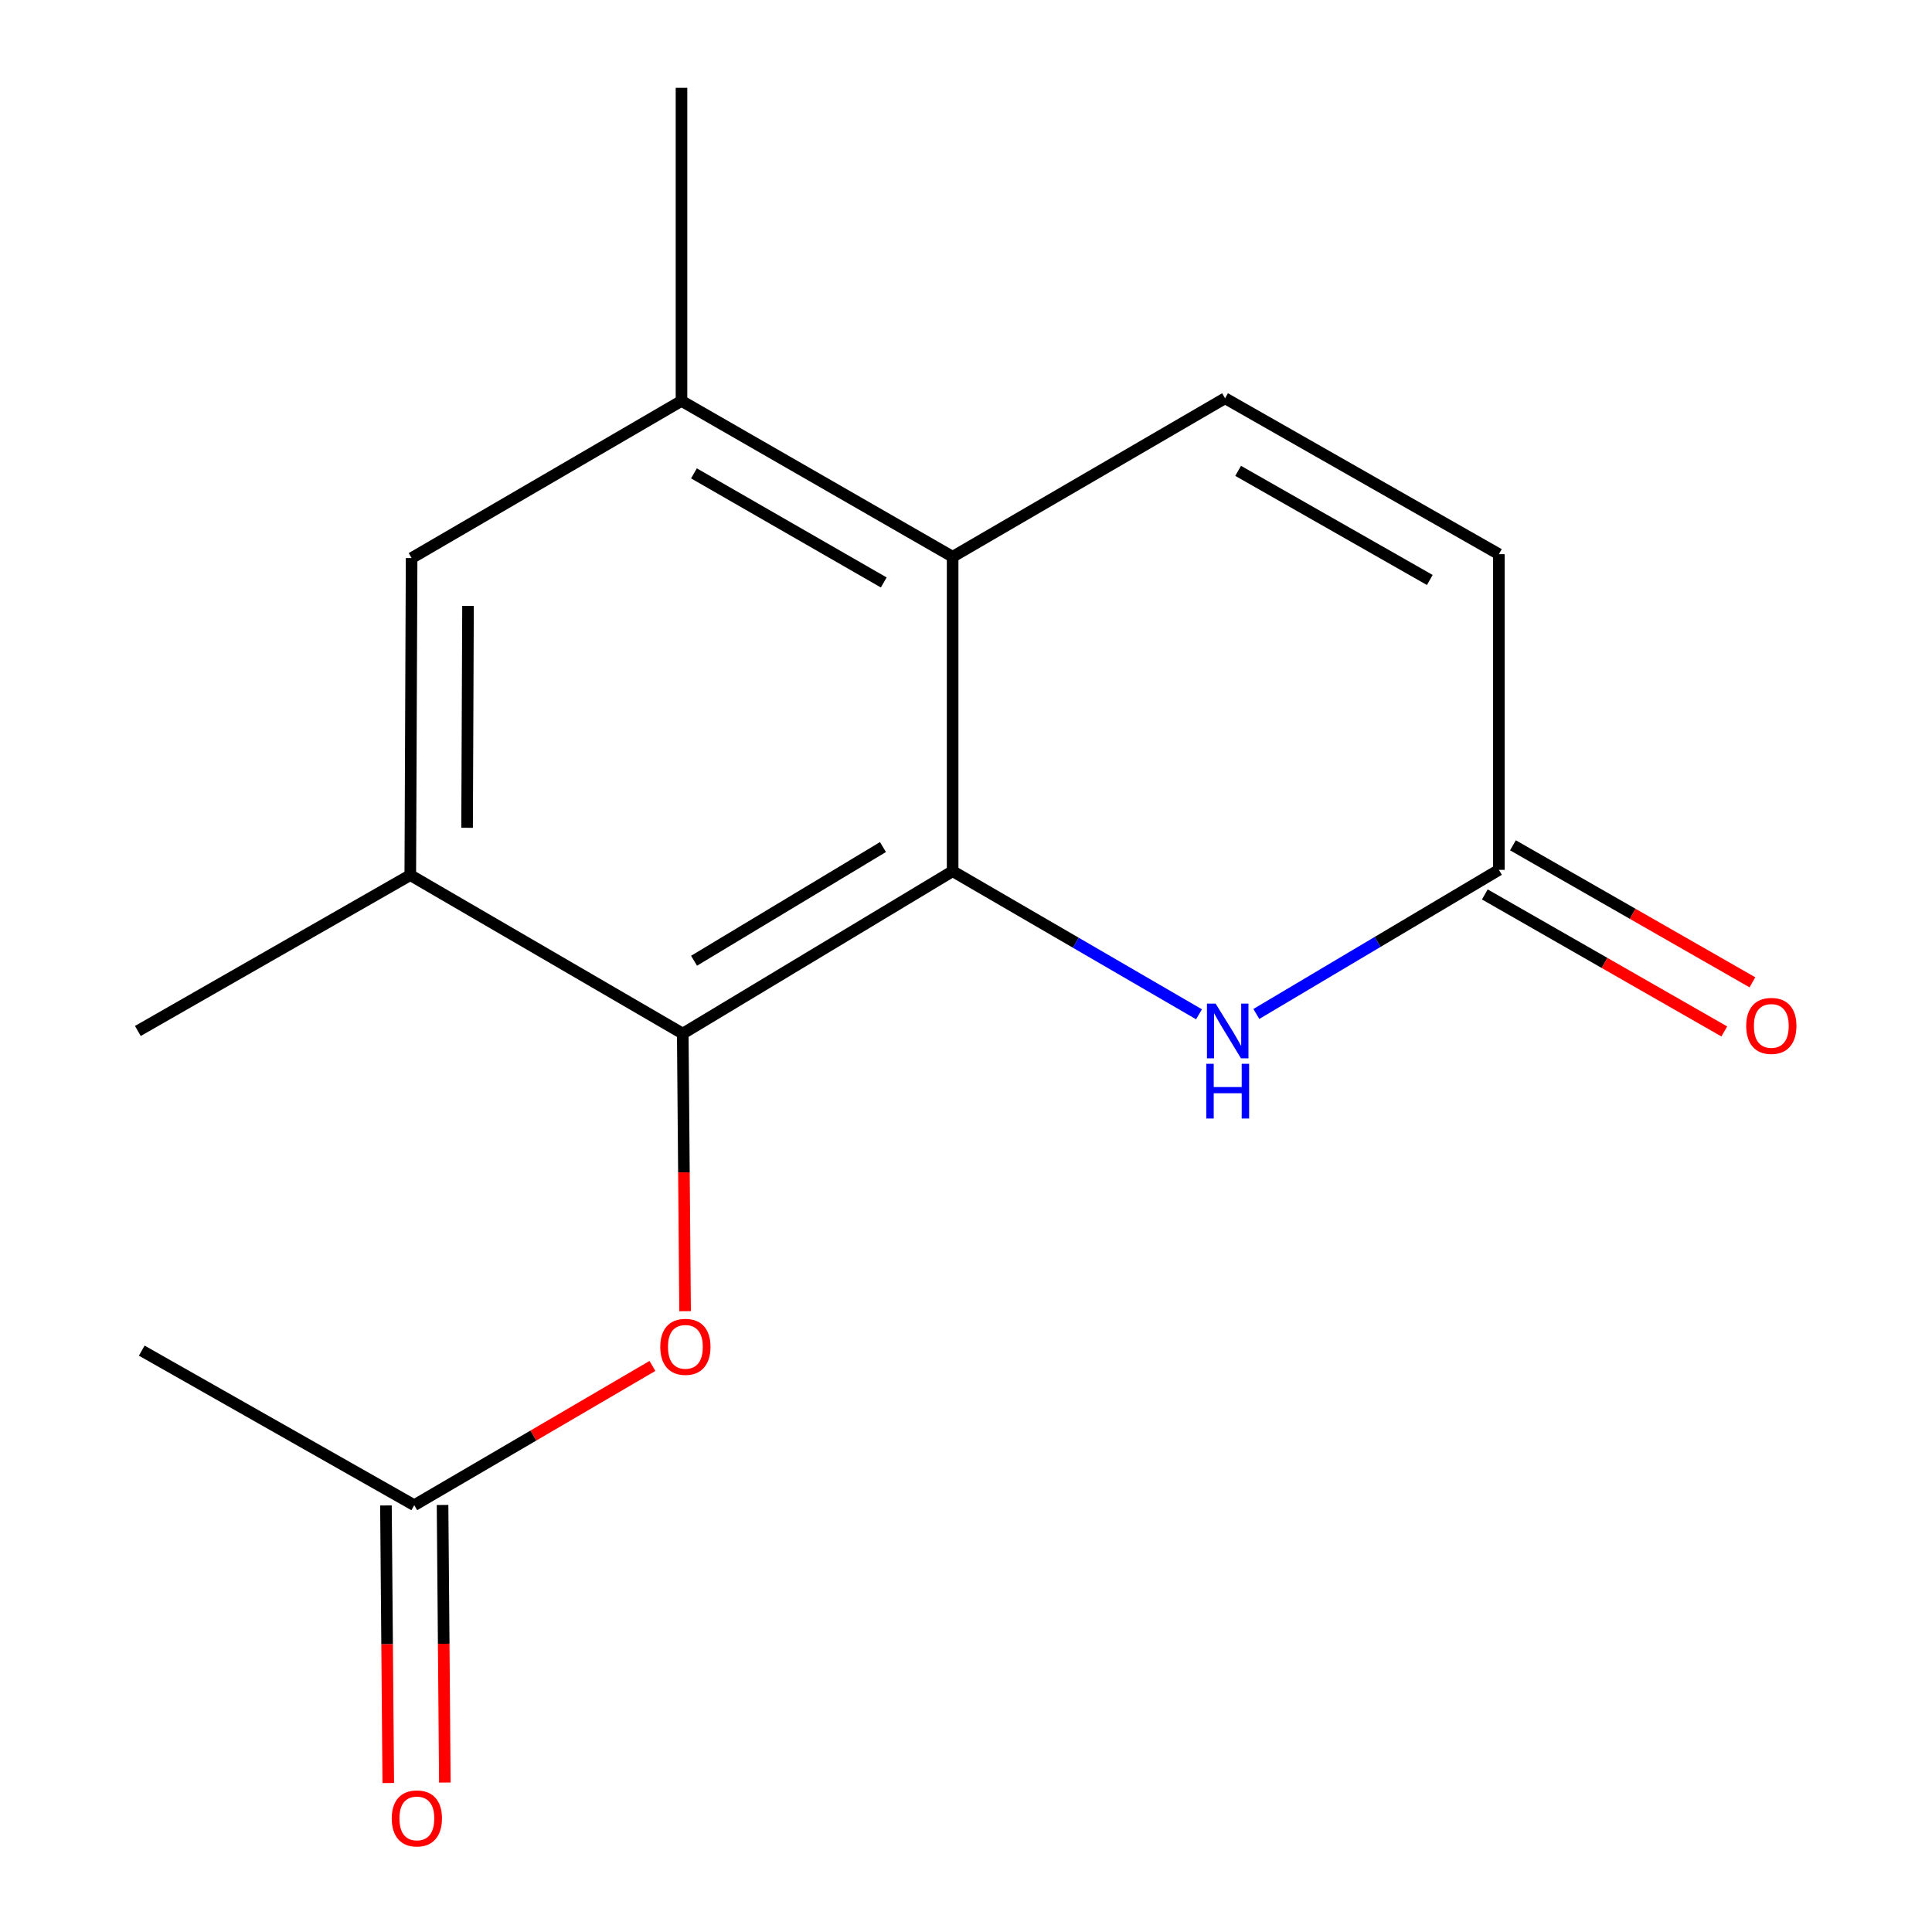 <?xml version='1.0' encoding='iso-8859-1'?>
<svg version='1.1' baseProfile='full'
              xmlns='http://www.w3.org/2000/svg'
                      xmlns:rdkit='http://www.rdkit.org/xml'
                      xmlns:xlink='http://www.w3.org/1999/xlink'
                  xml:space='preserve'
width='1000px' height='1000px' viewBox='0 0 1000 1000'>
<!-- END OF HEADER -->
<rect style='opacity:1.0;fill:#FFFFFF;stroke:none' width='1000' height='1000' x='0' y='0'> </rect>
<path class='bond-0' d='M 493.083,450.922 L 353.391,534.995' style='fill:none;fill-rule:evenodd;stroke:#000000;stroke-width:6px;stroke-linecap:butt;stroke-linejoin:miter;stroke-opacity:1' />
<path class='bond-0' d='M 457.021,438.43 L 359.237,497.281' style='fill:none;fill-rule:evenodd;stroke:#000000;stroke-width:6px;stroke-linecap:butt;stroke-linejoin:miter;stroke-opacity:1' />
<path class='bond-1' d='M 493.083,450.922 L 493.083,288.182' style='fill:none;fill-rule:evenodd;stroke:#000000;stroke-width:6px;stroke-linecap:butt;stroke-linejoin:miter;stroke-opacity:1' />
<path class='bond-2' d='M 493.083,450.922 L 556.844,487.96' style='fill:none;fill-rule:evenodd;stroke:#000000;stroke-width:6px;stroke-linecap:butt;stroke-linejoin:miter;stroke-opacity:1' />
<path class='bond-2' d='M 556.844,487.96 L 620.604,524.998' style='fill:none;fill-rule:evenodd;stroke:#0000FF;stroke-width:6px;stroke-linecap:butt;stroke-linejoin:miter;stroke-opacity:1' />
<path class='bond-5' d='M 353.391,534.995 L 212.364,452.957' style='fill:none;fill-rule:evenodd;stroke:#000000;stroke-width:6px;stroke-linecap:butt;stroke-linejoin:miter;stroke-opacity:1' />
<path class='bond-7' d='M 353.391,534.995 L 353.997,606.83' style='fill:none;fill-rule:evenodd;stroke:#000000;stroke-width:6px;stroke-linecap:butt;stroke-linejoin:miter;stroke-opacity:1' />
<path class='bond-7' d='M 353.997,606.83 L 354.603,678.664' style='fill:none;fill-rule:evenodd;stroke:#FF0000;stroke-width:6px;stroke-linecap:butt;stroke-linejoin:miter;stroke-opacity:1' />
<path class='bond-3' d='M 493.083,288.182 L 634.093,206.144' style='fill:none;fill-rule:evenodd;stroke:#000000;stroke-width:6px;stroke-linecap:butt;stroke-linejoin:miter;stroke-opacity:1' />
<path class='bond-6' d='M 493.083,288.182 L 352.74,207.512' style='fill:none;fill-rule:evenodd;stroke:#000000;stroke-width:6px;stroke-linecap:butt;stroke-linejoin:miter;stroke-opacity:1' />
<path class='bond-6' d='M 457.43,301.483 L 359.19,245.014' style='fill:none;fill-rule:evenodd;stroke:#000000;stroke-width:6px;stroke-linecap:butt;stroke-linejoin:miter;stroke-opacity:1' />
<path class='bond-4' d='M 650.282,524.822 L 713.051,487.53' style='fill:none;fill-rule:evenodd;stroke:#0000FF;stroke-width:6px;stroke-linecap:butt;stroke-linejoin:miter;stroke-opacity:1' />
<path class='bond-4' d='M 713.051,487.53 L 775.82,450.239' style='fill:none;fill-rule:evenodd;stroke:#000000;stroke-width:6px;stroke-linecap:butt;stroke-linejoin:miter;stroke-opacity:1' />
<path class='bond-16' d='M 634.093,206.144 L 775.82,286.847' style='fill:none;fill-rule:evenodd;stroke:#000000;stroke-width:6px;stroke-linecap:butt;stroke-linejoin:miter;stroke-opacity:1' />
<path class='bond-16' d='M 640.854,243.71 L 740.063,300.202' style='fill:none;fill-rule:evenodd;stroke:#000000;stroke-width:6px;stroke-linecap:butt;stroke-linejoin:miter;stroke-opacity:1' />
<path class='bond-8' d='M 775.82,450.239 L 775.82,286.847' style='fill:none;fill-rule:evenodd;stroke:#000000;stroke-width:6px;stroke-linecap:butt;stroke-linejoin:miter;stroke-opacity:1' />
<path class='bond-11' d='M 768.544,462.954 L 830.519,498.416' style='fill:none;fill-rule:evenodd;stroke:#000000;stroke-width:6px;stroke-linecap:butt;stroke-linejoin:miter;stroke-opacity:1' />
<path class='bond-11' d='M 830.519,498.416 L 892.493,533.878' style='fill:none;fill-rule:evenodd;stroke:#FF0000;stroke-width:6px;stroke-linecap:butt;stroke-linejoin:miter;stroke-opacity:1' />
<path class='bond-11' d='M 783.096,437.524 L 845.07,472.986' style='fill:none;fill-rule:evenodd;stroke:#000000;stroke-width:6px;stroke-linecap:butt;stroke-linejoin:miter;stroke-opacity:1' />
<path class='bond-11' d='M 845.07,472.986 L 907.044,508.448' style='fill:none;fill-rule:evenodd;stroke:#FF0000;stroke-width:6px;stroke-linecap:butt;stroke-linejoin:miter;stroke-opacity:1' />
<path class='bond-13' d='M 212.364,452.957 L 71.354,533.628' style='fill:none;fill-rule:evenodd;stroke:#000000;stroke-width:6px;stroke-linecap:butt;stroke-linejoin:miter;stroke-opacity:1' />
<path class='bond-17' d='M 212.364,452.957 L 213.048,288.866' style='fill:none;fill-rule:evenodd;stroke:#000000;stroke-width:6px;stroke-linecap:butt;stroke-linejoin:miter;stroke-opacity:1' />
<path class='bond-17' d='M 241.766,428.465 L 242.244,313.601' style='fill:none;fill-rule:evenodd;stroke:#000000;stroke-width:6px;stroke-linecap:butt;stroke-linejoin:miter;stroke-opacity:1' />
<path class='bond-9' d='M 352.74,207.512 L 213.048,288.866' style='fill:none;fill-rule:evenodd;stroke:#000000;stroke-width:6px;stroke-linecap:butt;stroke-linejoin:miter;stroke-opacity:1' />
<path class='bond-14' d='M 352.74,207.512 L 352.74,45.455' style='fill:none;fill-rule:evenodd;stroke:#000000;stroke-width:6px;stroke-linecap:butt;stroke-linejoin:miter;stroke-opacity:1' />
<path class='bond-10' d='M 337.694,707.012 L 276.055,743.051' style='fill:none;fill-rule:evenodd;stroke:#FF0000;stroke-width:6px;stroke-linecap:butt;stroke-linejoin:miter;stroke-opacity:1' />
<path class='bond-10' d='M 276.055,743.051 L 214.415,779.089' style='fill:none;fill-rule:evenodd;stroke:#000000;stroke-width:6px;stroke-linecap:butt;stroke-linejoin:miter;stroke-opacity:1' />
<path class='bond-12' d='M 199.766,779.212 L 200.365,851.046' style='fill:none;fill-rule:evenodd;stroke:#000000;stroke-width:6px;stroke-linecap:butt;stroke-linejoin:miter;stroke-opacity:1' />
<path class='bond-12' d='M 200.365,851.046 L 200.964,922.881' style='fill:none;fill-rule:evenodd;stroke:#FF0000;stroke-width:6px;stroke-linecap:butt;stroke-linejoin:miter;stroke-opacity:1' />
<path class='bond-12' d='M 229.064,778.967 L 229.663,850.802' style='fill:none;fill-rule:evenodd;stroke:#000000;stroke-width:6px;stroke-linecap:butt;stroke-linejoin:miter;stroke-opacity:1' />
<path class='bond-12' d='M 229.663,850.802 L 230.262,922.637' style='fill:none;fill-rule:evenodd;stroke:#FF0000;stroke-width:6px;stroke-linecap:butt;stroke-linejoin:miter;stroke-opacity:1' />
<path class='bond-15' d='M 214.415,779.089 L 73.372,699.086' style='fill:none;fill-rule:evenodd;stroke:#000000;stroke-width:6px;stroke-linecap:butt;stroke-linejoin:miter;stroke-opacity:1' />
<path  class='atom-3' d='M 629.201 519.468
L 638.481 534.468
Q 639.401 535.948, 640.881 538.628
Q 642.361 541.308, 642.441 541.468
L 642.441 519.468
L 646.201 519.468
L 646.201 547.788
L 642.321 547.788
L 632.361 531.388
Q 631.201 529.468, 629.961 527.268
Q 628.761 525.068, 628.401 524.388
L 628.401 547.788
L 624.721 547.788
L 624.721 519.468
L 629.201 519.468
' fill='#0000FF'/>
<path  class='atom-3' d='M 624.381 550.62
L 628.221 550.62
L 628.221 562.66
L 642.701 562.66
L 642.701 550.62
L 646.541 550.62
L 646.541 578.94
L 642.701 578.94
L 642.701 565.86
L 628.221 565.86
L 628.221 578.94
L 624.381 578.94
L 624.381 550.62
' fill='#0000FF'/>
<path  class='atom-8' d='M 341.758 697.116
Q 341.758 690.316, 345.118 686.516
Q 348.478 682.716, 354.758 682.716
Q 361.038 682.716, 364.398 686.516
Q 367.758 690.316, 367.758 697.116
Q 367.758 703.996, 364.358 707.916
Q 360.958 711.796, 354.758 711.796
Q 348.518 711.796, 345.118 707.916
Q 341.758 704.036, 341.758 697.116
M 354.758 708.596
Q 359.078 708.596, 361.398 705.716
Q 363.758 702.796, 363.758 697.116
Q 363.758 691.556, 361.398 688.756
Q 359.078 685.916, 354.758 685.916
Q 350.438 685.916, 348.078 688.716
Q 345.758 691.516, 345.758 697.116
Q 345.758 702.836, 348.078 705.716
Q 350.438 708.596, 354.758 708.596
' fill='#FF0000'/>
<path  class='atom-12' d='M 903.83 531.006
Q 903.83 524.206, 907.19 520.406
Q 910.55 516.606, 916.83 516.606
Q 923.11 516.606, 926.47 520.406
Q 929.83 524.206, 929.83 531.006
Q 929.83 537.886, 926.43 541.806
Q 923.03 545.686, 916.83 545.686
Q 910.59 545.686, 907.19 541.806
Q 903.83 537.926, 903.83 531.006
M 916.83 542.486
Q 921.15 542.486, 923.47 539.606
Q 925.83 536.686, 925.83 531.006
Q 925.83 525.446, 923.47 522.646
Q 921.15 519.806, 916.83 519.806
Q 912.51 519.806, 910.15 522.606
Q 907.83 525.406, 907.83 531.006
Q 907.83 536.726, 910.15 539.606
Q 912.51 542.486, 916.83 542.486
' fill='#FF0000'/>
<path  class='atom-13' d='M 202.766 941.21
Q 202.766 934.41, 206.126 930.61
Q 209.486 926.81, 215.766 926.81
Q 222.046 926.81, 225.406 930.61
Q 228.766 934.41, 228.766 941.21
Q 228.766 948.09, 225.366 952.01
Q 221.966 955.89, 215.766 955.89
Q 209.526 955.89, 206.126 952.01
Q 202.766 948.13, 202.766 941.21
M 215.766 952.69
Q 220.086 952.69, 222.406 949.81
Q 224.766 946.89, 224.766 941.21
Q 224.766 935.65, 222.406 932.85
Q 220.086 930.01, 215.766 930.01
Q 211.446 930.01, 209.086 932.81
Q 206.766 935.61, 206.766 941.21
Q 206.766 946.93, 209.086 949.81
Q 211.446 952.69, 215.766 952.69
' fill='#FF0000'/>
</svg>
